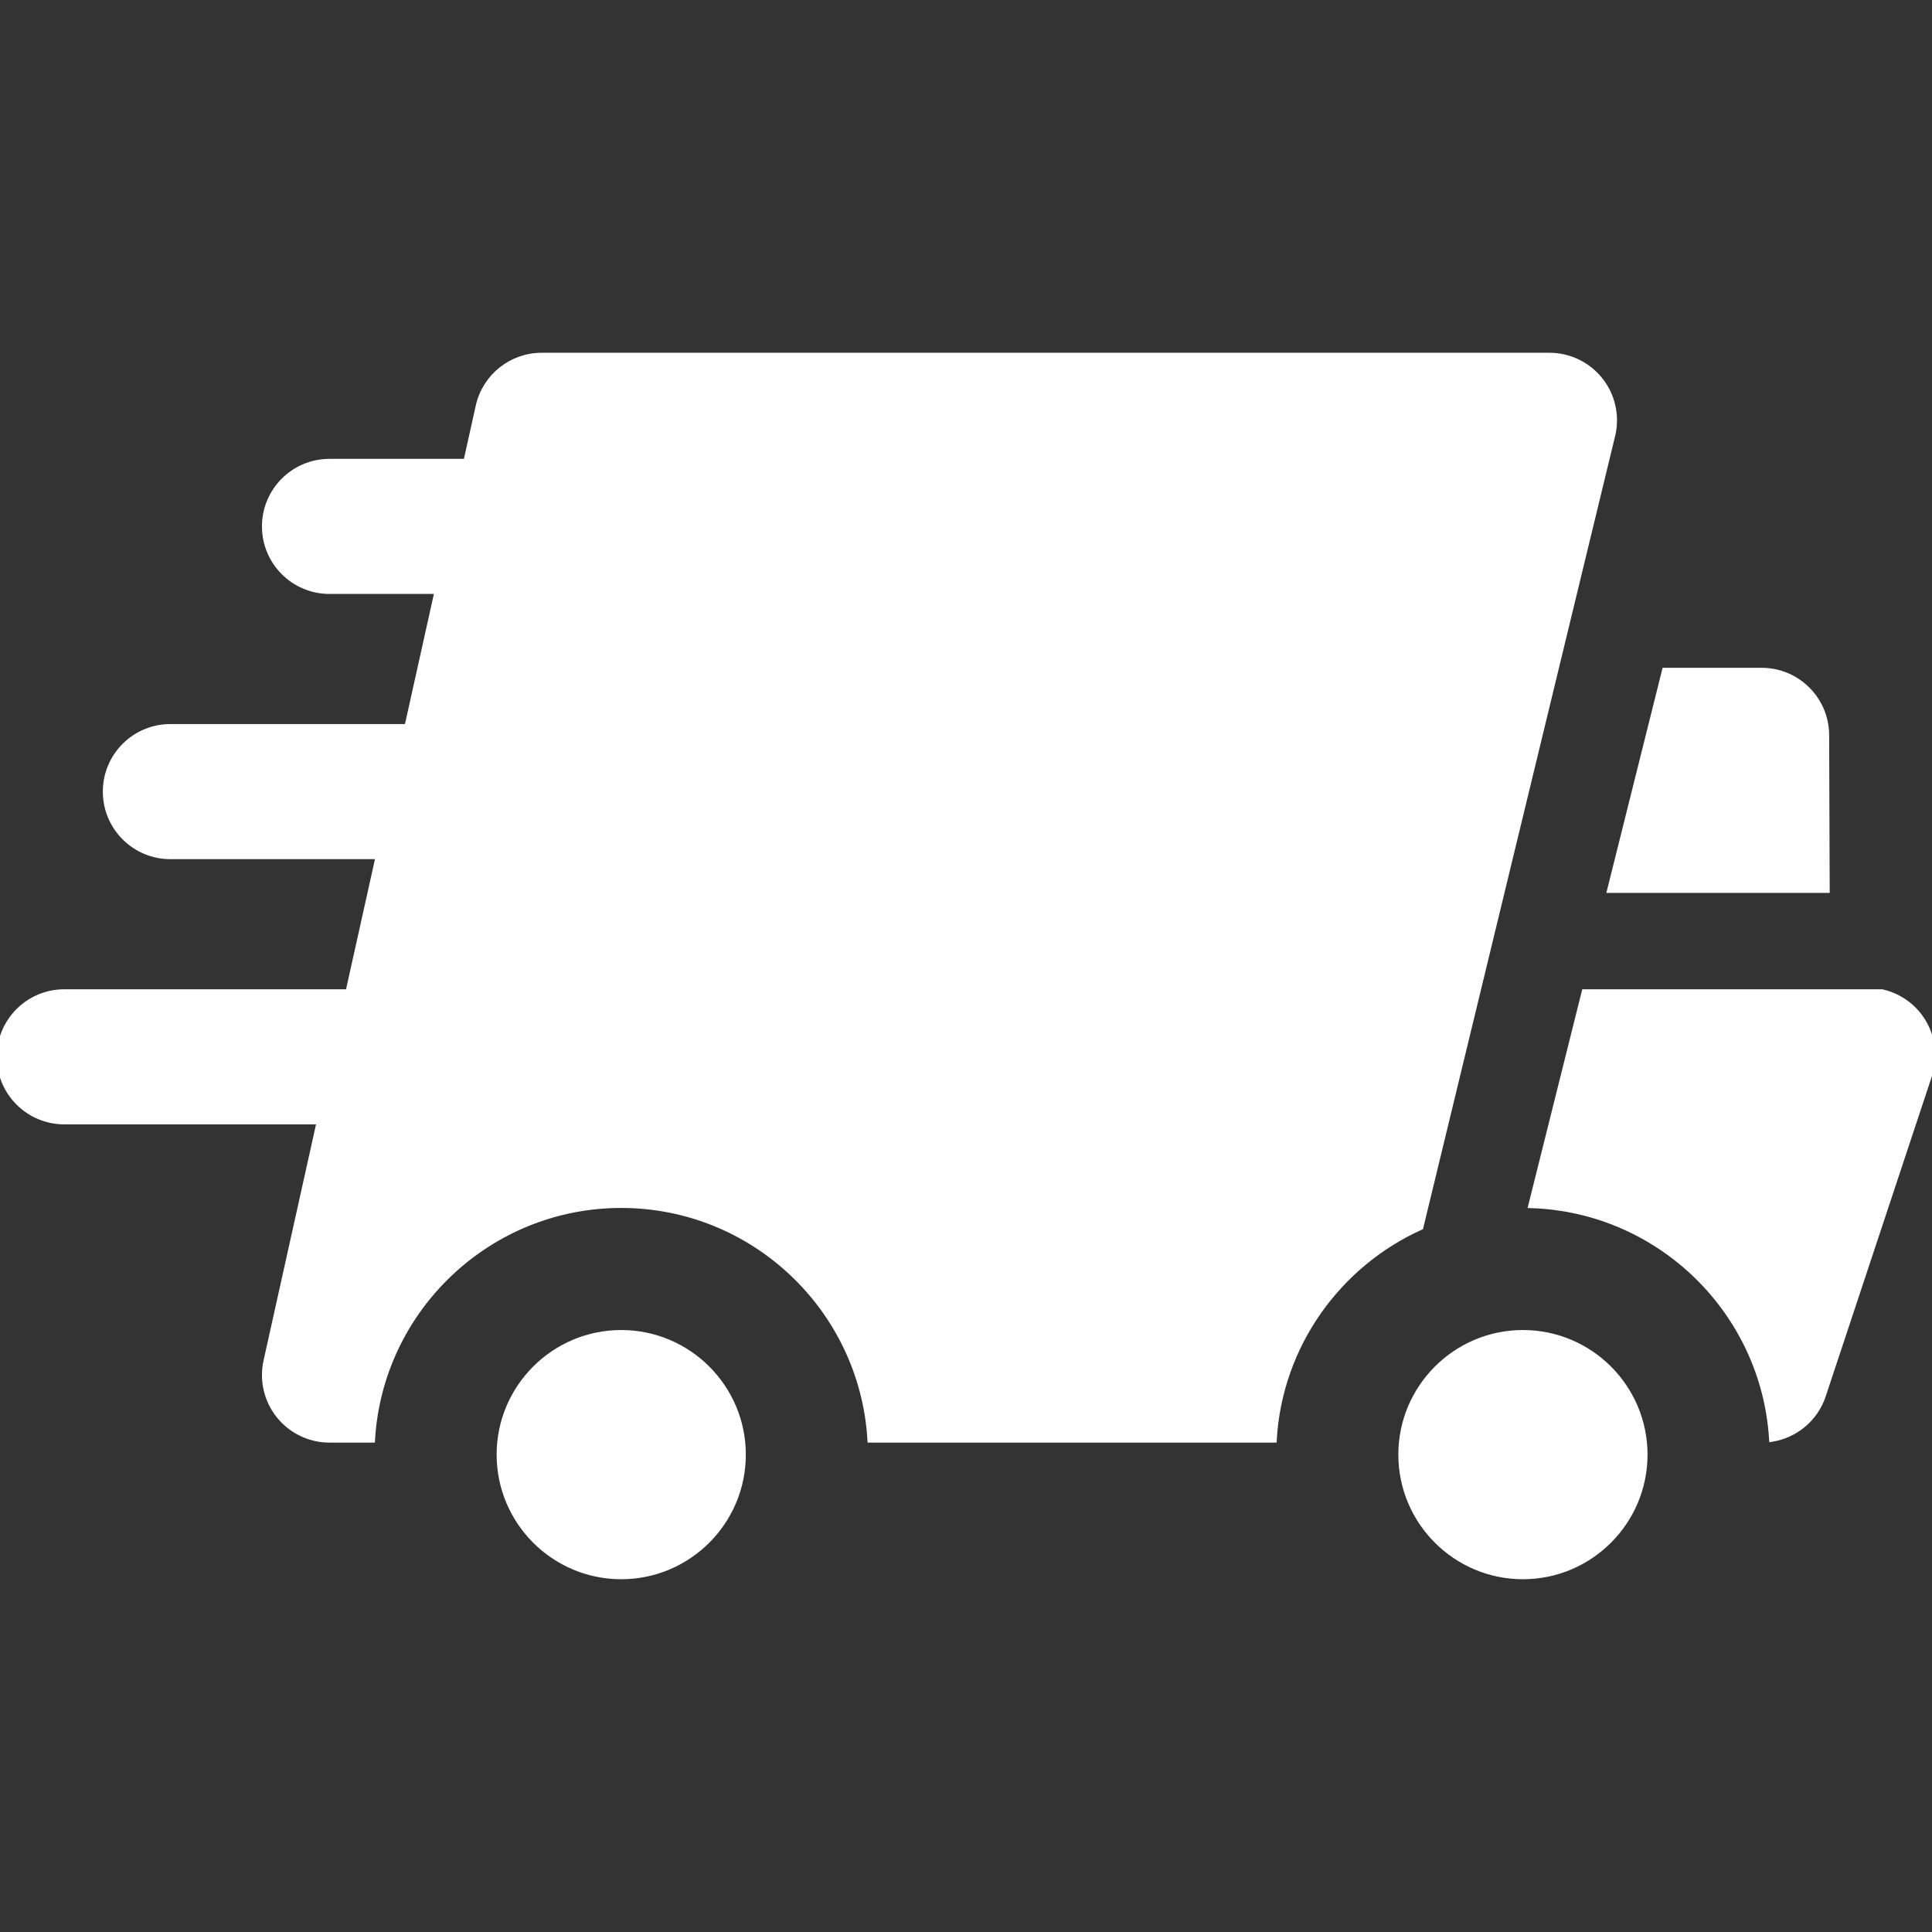 <!DOCTYPE svg PUBLIC "-//W3C//DTD SVG 1.1//EN" "http://www.w3.org/Graphics/SVG/1.1/DTD/svg11.dtd">
<!-- Uploaded to: SVG Repo, www.svgrepo.com, Transformed by: SVG Repo Mixer Tools -->
<svg fill="#FFFFFF" height="800px" width="800px" version="1.1" id="Capa_1" xmlns="http://www.w3.org/2000/svg" xmlns:xlink="http://www.w3.org/1999/xlink" viewBox="0 0 297 297" xml:space="preserve" stroke="#FFFFFF">
<rect x="0" y="0" width="297" height="297" fill="#333333" stroke="none"/>
<g id="SVGRepo_bgCarrier" stroke-width="0"/>
<g id="SVGRepo_tracerCarrier" stroke-linecap="round" stroke-linejoin="round"/>
<g id="SVGRepo_iconCarrier"> <g> <path d="M95.499,204.96c-10.286,0-18.653,8.368-18.653,18.654c0,10.289,8.367,18.656,18.653,18.656 c10.288,0,18.655-8.367,18.655-18.656C114.154,213.328,105.787,204.96,95.499,204.96z"/> <path d="M234.115,204.96c-10.286,0-18.653,8.368-18.653,18.654c0,10.289,8.367,18.656,18.653,18.656 c10.288,0,18.655-8.367,18.655-18.656C252.77,213.328,244.403,204.96,234.115,204.96z"/> <path d="M280.772,136.763l-0.081-23.753c-0.019-5.445-4.437-9.851-9.884-9.851h-14.828l-8.401,33.604H280.772z"/> <path d="M247.841,66.757c0.651-2.927-0.063-5.99-1.938-8.327c-1.877-2.339-4.713-3.7-7.711-3.7H83.27 c-4.634,0-8.645,3.217-9.648,7.74l-1.905,8.568H50.653c-5.458,0-9.884,4.425-9.884,9.883s4.426,9.884,9.884,9.884h16.67 l-4.666,21.002H26.192c-5.46,0-9.884,4.427-9.884,9.884c0,5.459,4.424,9.884,9.884,9.884h32.073l-4.668,21.003H9.884 c-5.458,0-9.884,4.426-9.884,9.884c0,5.458,4.426,9.884,9.884,9.884h39.32l-8.199,36.895c-0.649,2.926,0.063,5.99,1.938,8.328 c1.876,2.339,4.712,3.699,7.71,3.699h6.503c1.217-20.097,17.947-36.074,38.343-36.074c20.397,0,37.127,15.977,38.345,36.074h61.928 c0.883-14.55,9.898-26.938,22.549-32.668L247.841,66.757z"/> <path d="M295.13,156.429c-1.429-1.98-3.523-3.33-5.857-3.852h-45.647l-8.162,32.648c19.733,0.684,35.729,16.317,36.986,35.904 c3.49-0.592,6.548-3.04,7.74-6.634l16.309-49.171C297.496,162.31,296.988,159.003,295.13,156.429z"/> </g> </g>
</svg>